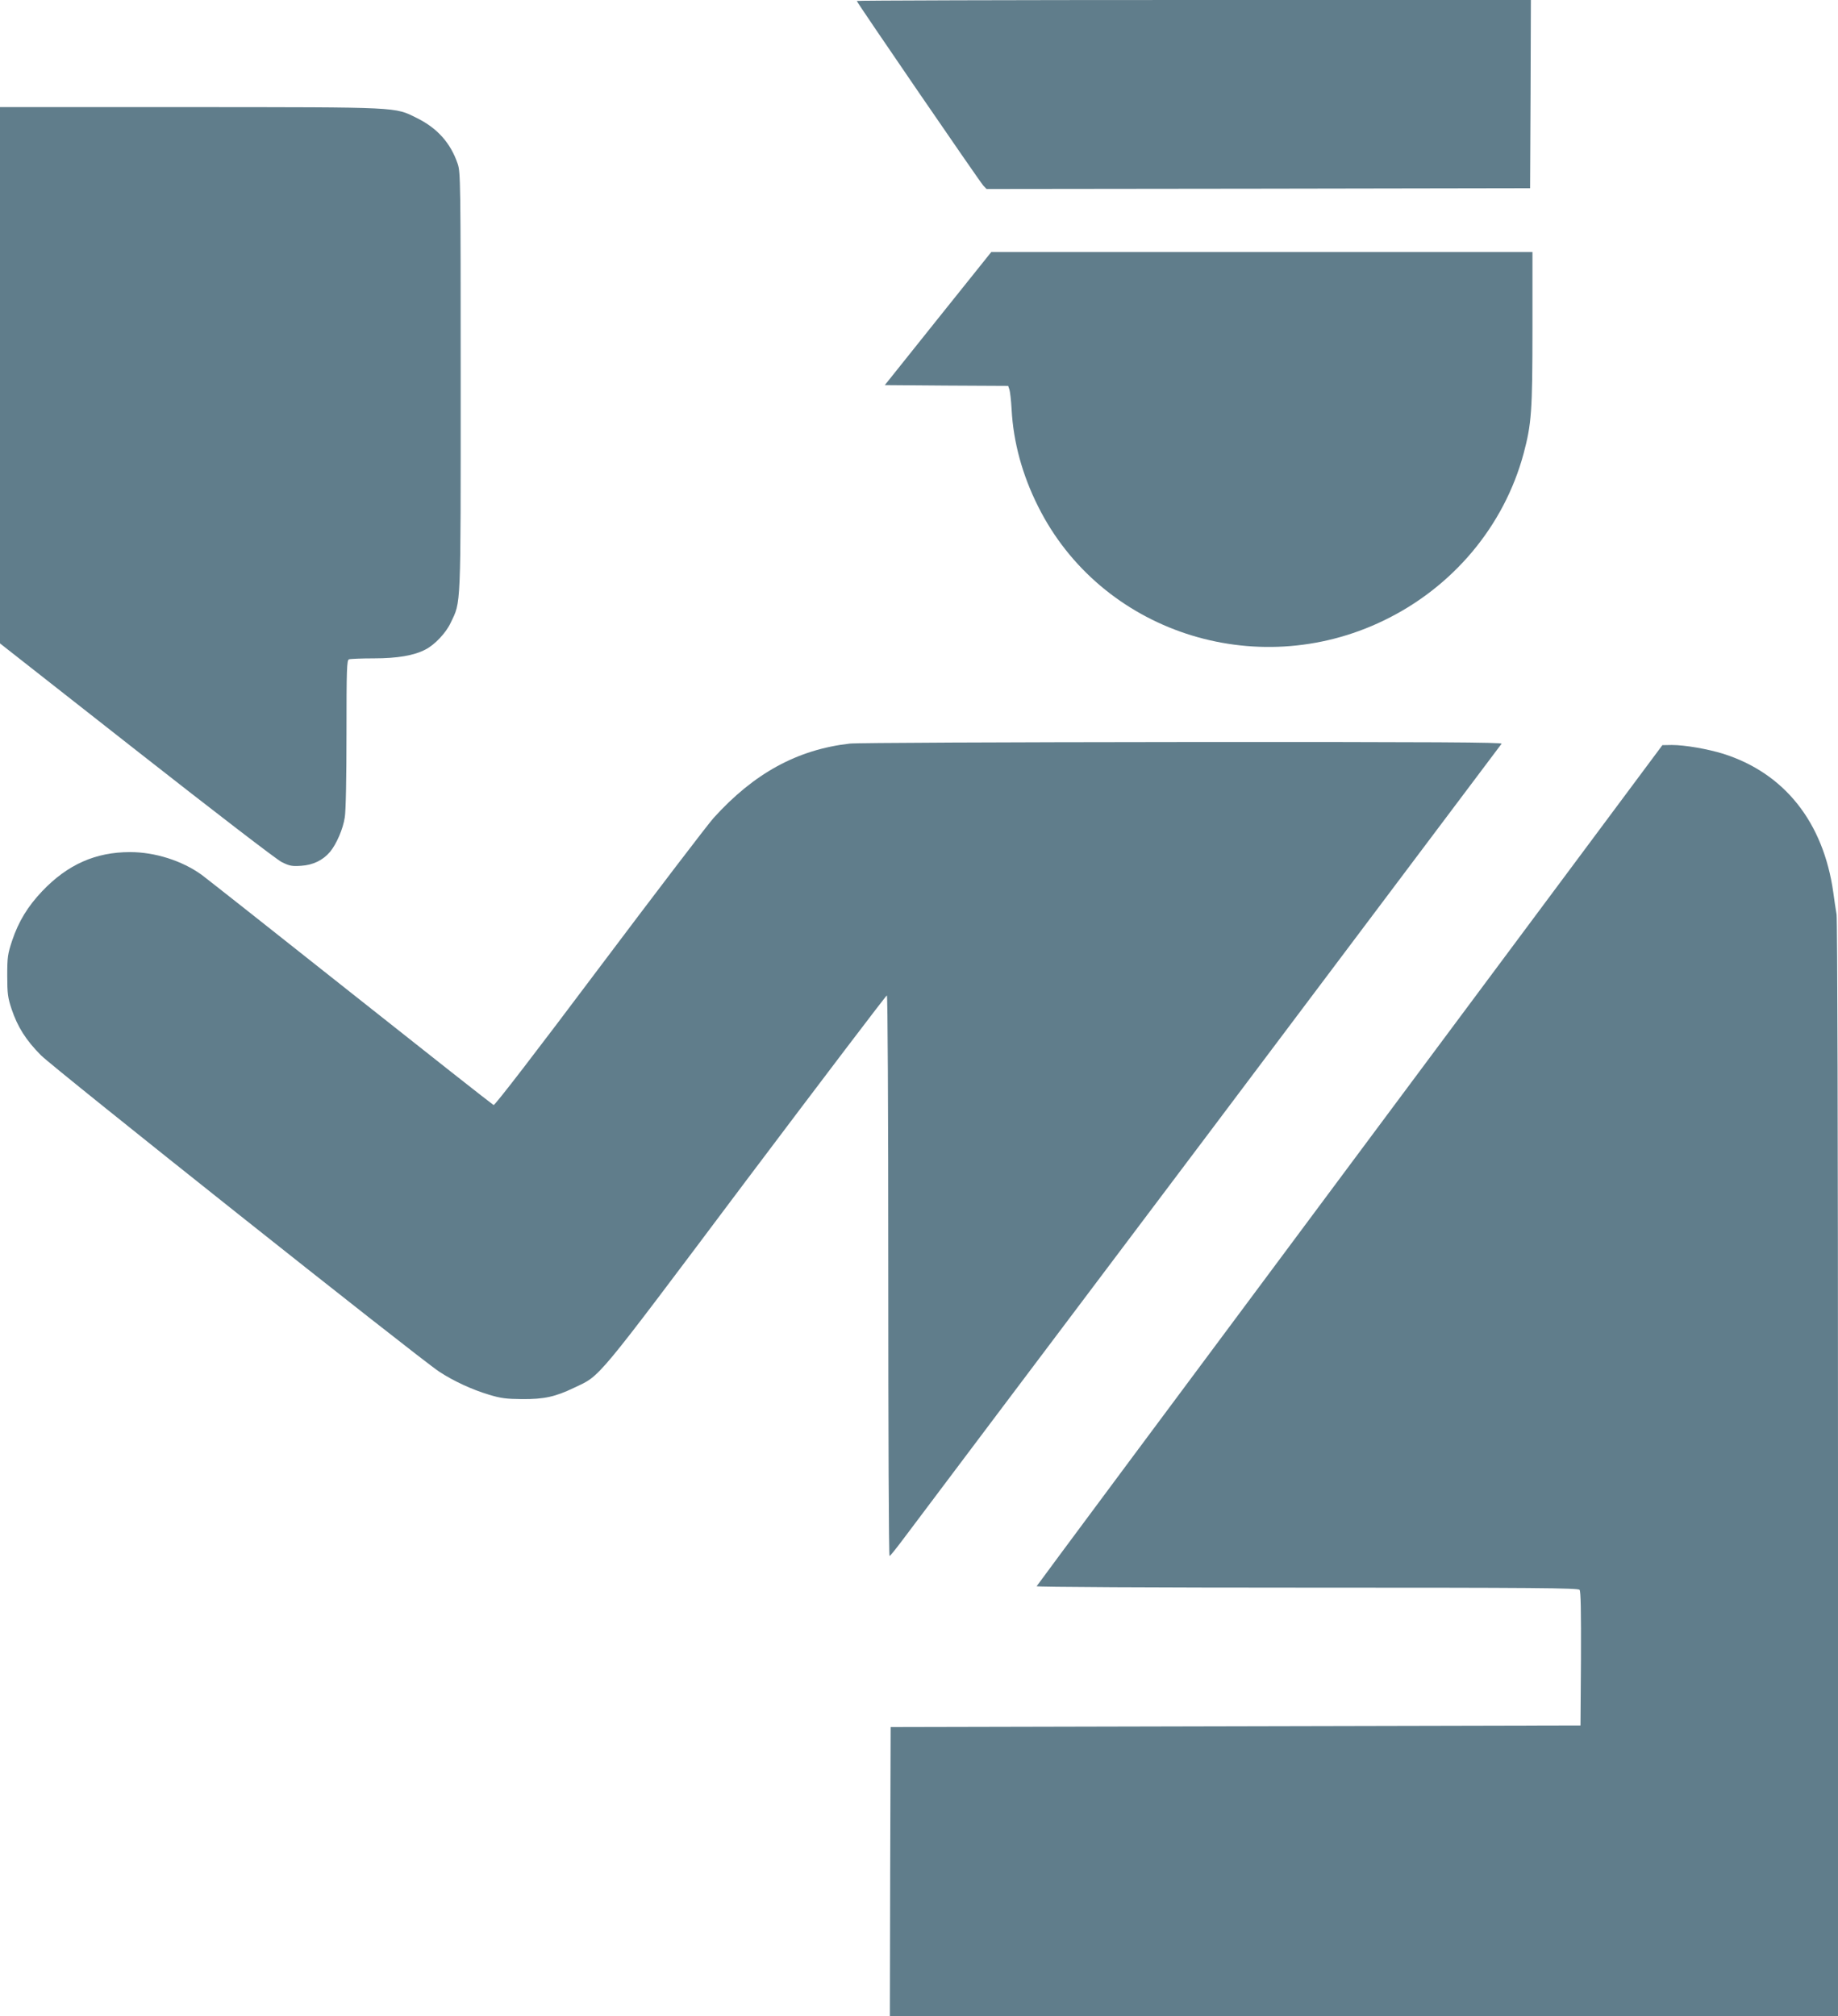 <?xml version="1.0" standalone="no"?>
<!DOCTYPE svg PUBLIC "-//W3C//DTD SVG 20010904//EN"
 "http://www.w3.org/TR/2001/REC-SVG-20010904/DTD/svg10.dtd">
<svg version="1.0" xmlns="http://www.w3.org/2000/svg"
 width="1167pt" height="1280pt" viewBox="0 0 1167 1280"
 preserveAspectRatio="xMidYMid meet">
<g transform="translate(0,1280) scale(0.1,-0.1)"
fill="#607d8b" stroke="none">
<path d="M5440 12794 c0 -9 778 -1144 803 -1172 l21 -22 1725 2 1726 3 3 598
2 597 -2140 0 c-1177 0 -2140 -3 -2140 -6z"/>
<path d="M0 10418 l0 -1703 866 -680 c497 -390 890 -692 922 -708 50 -25 66
-28 124 -24 76 5 138 35 184 89 40 49 82 144 93 218 7 38 11 258 11 531 0 416
2 468 16 473 9 3 80 6 158 6 148 0 255 18 327 56 58 29 131 106 160 169 67
140 64 69 64 1535 0 1272 -1 1327 -19 1380 -45 132 -129 226 -258 290 -145 72
-97 69 -1445 70 l-1203 0 0 -1702z"/>
<path d="M5956 10778 l-338 -423 391 -3 392 -2 8 -23 c4 -12 11 -69 14 -127
11 -207 68 -416 168 -615 396 -794 1379 -1119 2194 -725 440 212 765 600 889
1061 50 188 56 267 56 793 l0 486 -1718 0 -1718 0 -338 -422z"/>
<path d="M5396 8079 c-334 -38 -609 -189 -865 -472 -40 -45 -368 -475 -729
-955 -394 -525 -660 -871 -668 -868 -7 3 -416 325 -909 716 -493 391 -919 727
-945 746 -125 90 -297 144 -454 144 -220 0 -397 -79 -558 -248 -92 -97 -150
-192 -191 -314 -28 -85 -31 -104 -31 -223 0 -114 4 -140 27 -210 39 -116 91
-198 187 -295 85 -85 2393 -1919 2529 -2009 90 -59 208 -114 316 -146 75 -23
110 -27 210 -28 140 -1 211 15 330 72 172 82 118 17 1090 1312 488 648 891
1179 896 1179 5 0 9 -684 9 -1780 0 -979 3 -1780 8 -1779 4 0 41 46 83 102 42
56 913 1214 1936 2572 1022 1359 1862 2476 1867 2483 6 9 -403 12 -2031 11
-1121 -1 -2069 -5 -2107 -10z"/>
<path d="M8570 5403 c-1092 -1466 -1986 -2669 -1988 -2674 -2 -5 737 -9 1716
-9 1441 0 1721 -2 1731 -14 8 -9 10 -133 9 -437 l-3 -424 -2190 -5 -2190 -5
-3 -917 -2 -918 3010 0 3010 0 0 3467 c0 2115 -4 3490 -9 3527 -6 34 -15 97
-21 141 -63 445 -310 756 -698 879 -100 31 -244 56 -327 56 l-60 -1 -1985
-2666z"/>
</g>
</svg>
